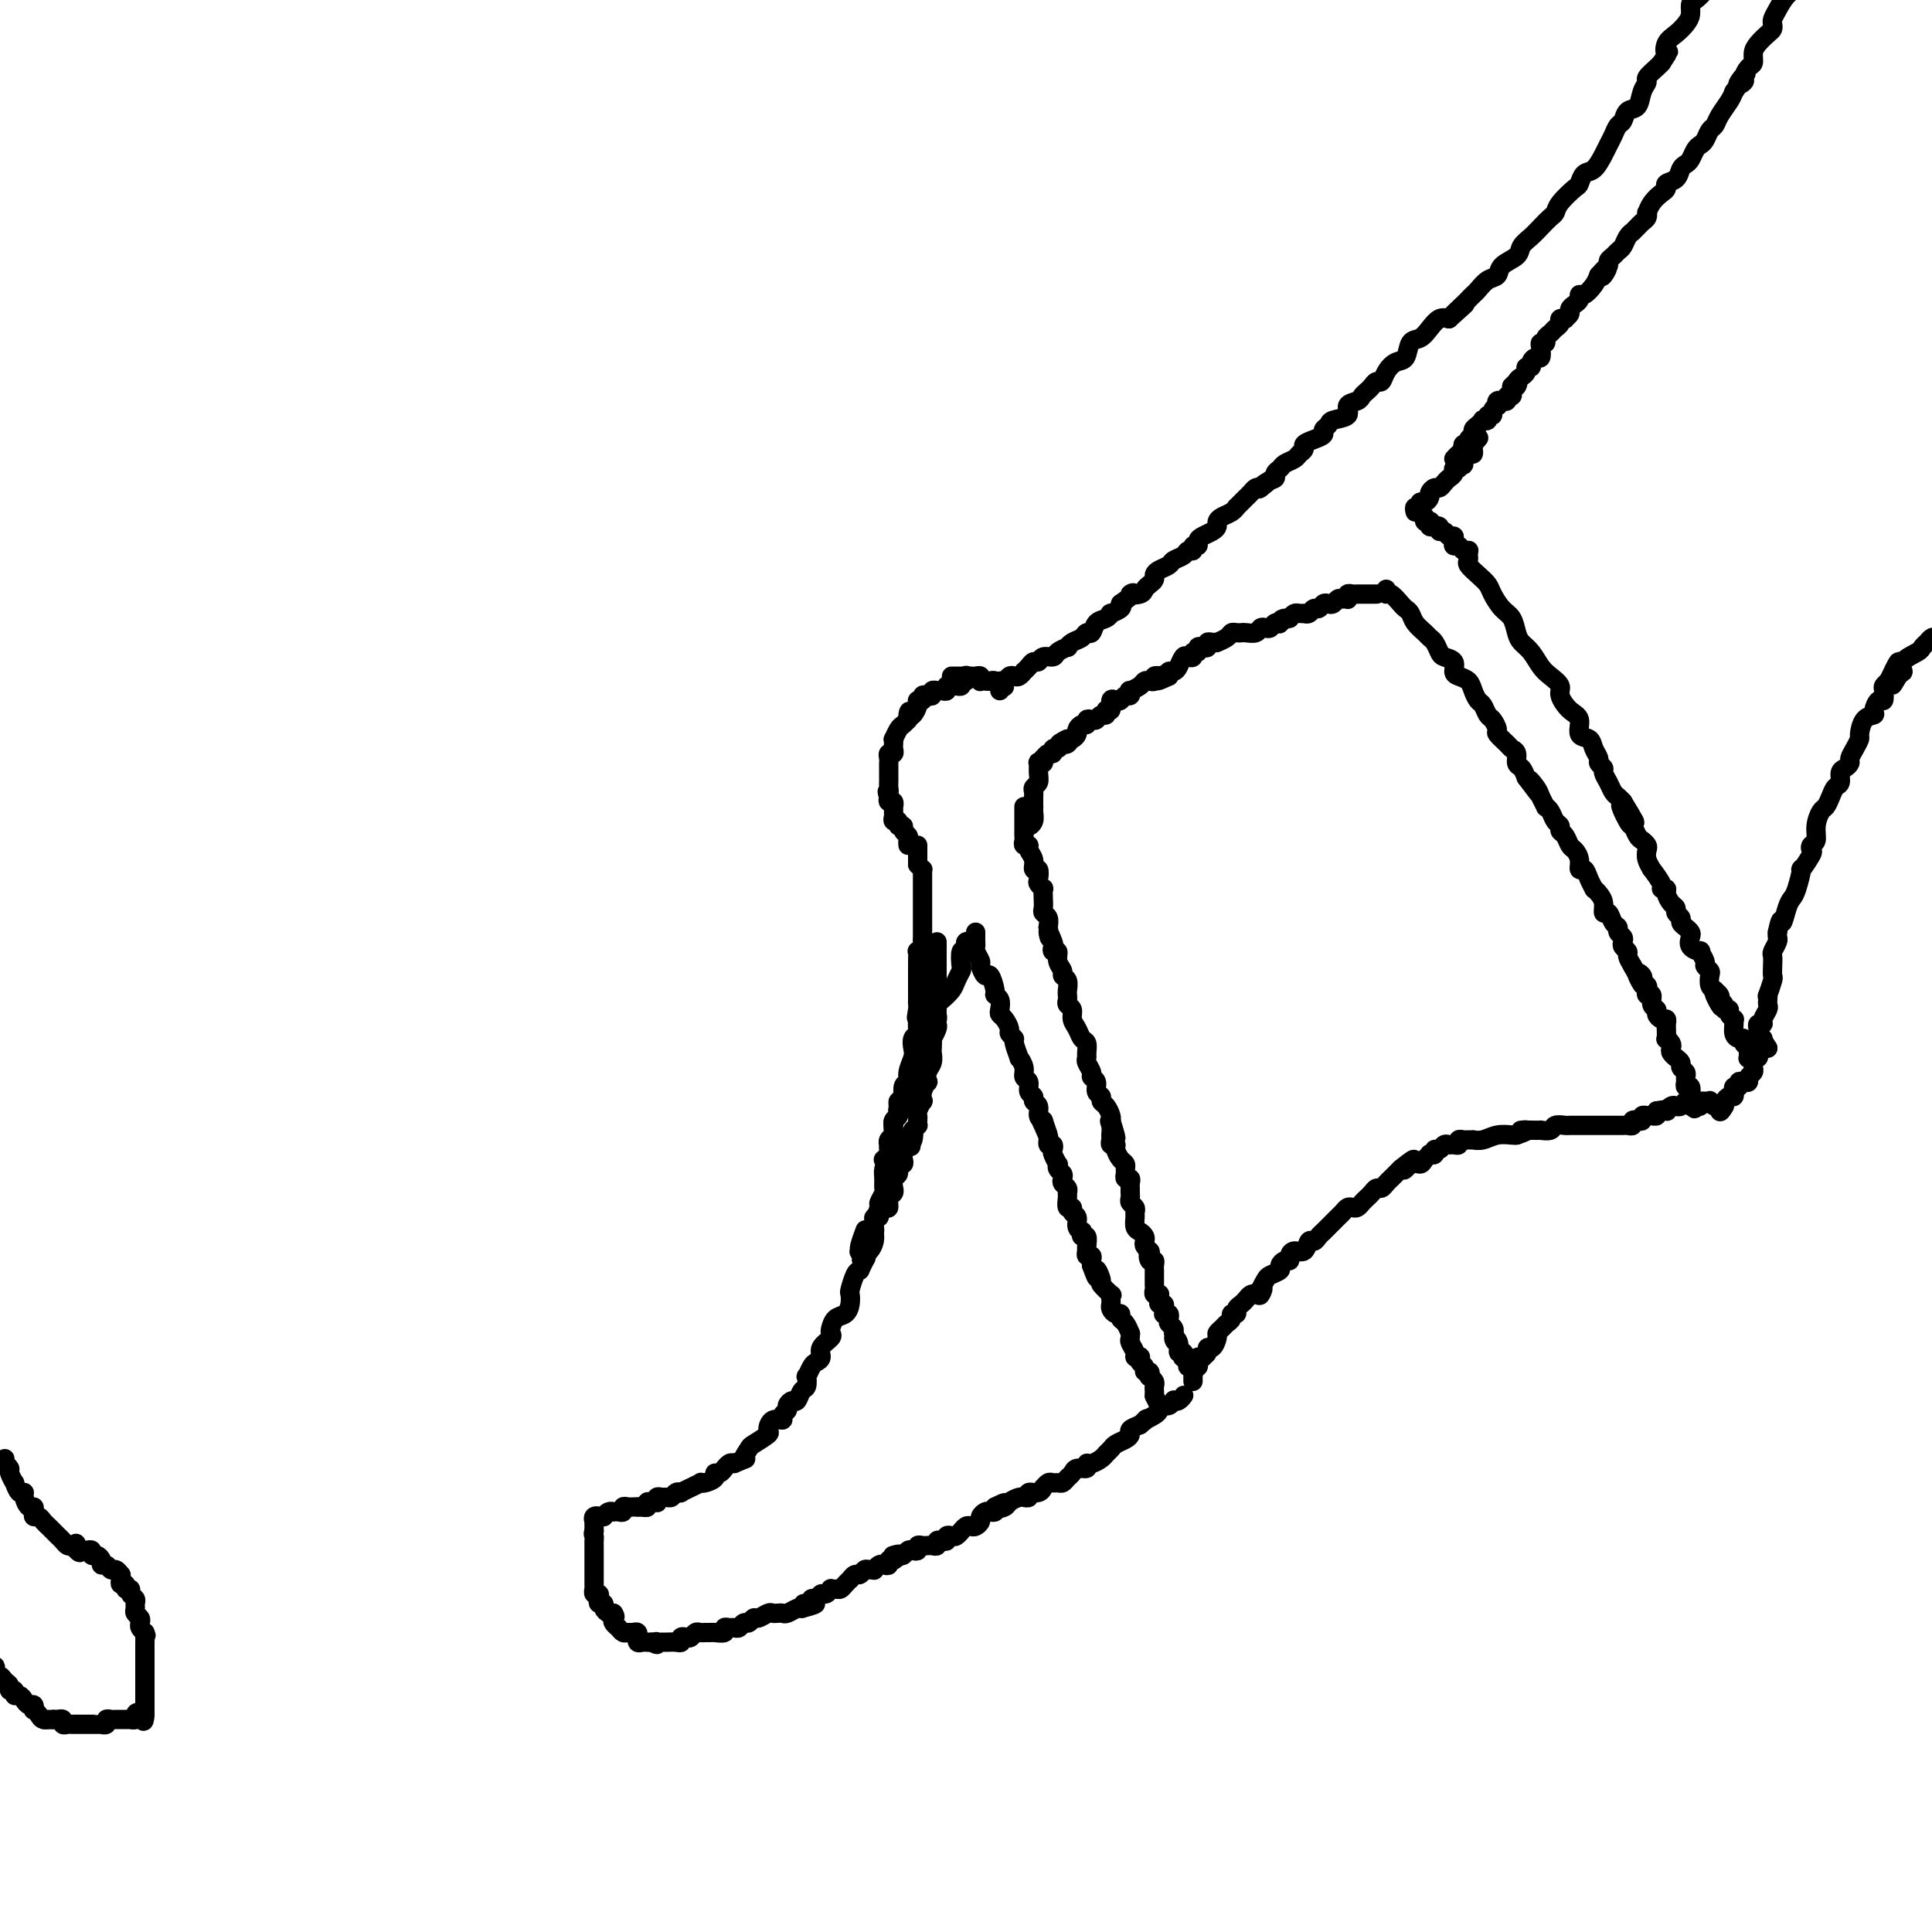 <svg viewBox='0 0 400 400' version='1.1' xmlns='http://www.w3.org/2000/svg' xmlns:xlink='http://www.w3.org/1999/xlink'><g fill='none' stroke='#000000' stroke-width='4' stroke-linecap='round' stroke-linejoin='round'><path d='M132,312c0.303,-0.031 0.607,-0.061 1,0c0.393,0.061 0.876,0.214 1,0c0.124,-0.214 -0.111,-0.793 0,-1c0.111,-0.207 0.569,-0.041 1,0c0.431,0.041 0.836,-0.042 1,0c0.164,0.042 0.085,0.208 0,0c-0.085,-0.208 -0.178,-0.792 0,-1c0.178,-0.208 0.626,-0.042 1,0c0.374,0.042 0.673,-0.041 1,0c0.327,0.041 0.682,0.204 1,0c0.318,-0.204 0.601,-0.776 1,-1c0.399,-0.224 0.916,-0.099 1,0c0.084,0.099 -0.263,0.171 0,0c0.263,-0.171 1.136,-0.584 2,-1c0.864,-0.416 1.719,-0.833 2,-1c0.281,-0.167 -0.013,-0.082 0,0c0.013,0.082 0.333,0.162 1,0c0.667,-0.162 1.680,-0.564 2,-1c0.320,-0.436 -0.055,-0.905 0,-1c0.055,-0.095 0.540,0.185 1,0c0.460,-0.185 0.897,-0.833 1,-1c0.103,-0.167 -0.126,0.147 0,0c0.126,-0.147 0.607,-0.756 1,-1c0.393,-0.244 0.696,-0.122 1,0'/><path d='M152,303c3.489,-1.505 2.213,-0.769 2,-1c-0.213,-0.231 0.638,-1.429 1,-2c0.362,-0.571 0.234,-0.516 1,-1c0.766,-0.484 2.425,-1.506 3,-2c0.575,-0.494 0.067,-0.461 0,-1c-0.067,-0.539 0.307,-1.650 1,-2c0.693,-0.350 1.705,0.059 2,0c0.295,-0.059 -0.128,-0.588 0,-1c0.128,-0.412 0.808,-0.706 1,-1c0.192,-0.294 -0.102,-0.588 0,-1c0.102,-0.412 0.602,-0.941 1,-1c0.398,-0.059 0.694,0.354 1,0c0.306,-0.354 0.621,-1.475 1,-2c0.379,-0.525 0.822,-0.456 1,-1c0.178,-0.544 0.090,-1.703 0,-2c-0.090,-0.297 -0.184,0.269 0,0c0.184,-0.269 0.645,-1.371 1,-2c0.355,-0.629 0.603,-0.785 1,-1c0.397,-0.215 0.943,-0.490 1,-1c0.057,-0.510 -0.375,-1.254 0,-2c0.375,-0.746 1.557,-1.495 2,-2c0.443,-0.505 0.147,-0.768 0,-1c-0.147,-0.232 -0.144,-0.434 0,-1c0.144,-0.566 0.430,-1.498 1,-2c0.570,-0.502 1.424,-0.576 2,-1c0.576,-0.424 0.875,-1.199 1,-2c0.125,-0.801 0.075,-1.627 0,-2c-0.075,-0.373 -0.174,-0.293 0,-1c0.174,-0.707 0.621,-2.202 1,-3c0.379,-0.798 0.689,-0.899 1,-1'/><path d='M178,263c1.940,-4.115 1.290,-2.401 1,-2c-0.290,0.401 -0.221,-0.509 0,-1c0.221,-0.491 0.594,-0.563 1,-1c0.406,-0.437 0.845,-1.238 1,-2c0.155,-0.762 0.026,-1.484 0,-2c-0.026,-0.516 0.049,-0.825 0,-1c-0.049,-0.175 -0.223,-0.217 0,-1c0.223,-0.783 0.845,-2.307 1,-3c0.155,-0.693 -0.155,-0.556 0,-1c0.155,-0.444 0.776,-1.470 1,-2c0.224,-0.530 0.050,-0.566 0,-1c-0.050,-0.434 0.025,-1.267 0,-2c-0.025,-0.733 -0.150,-1.366 0,-2c0.150,-0.634 0.576,-1.268 1,-2c0.424,-0.732 0.844,-1.562 1,-2c0.156,-0.438 0.046,-0.483 0,-1c-0.046,-0.517 -0.027,-1.505 0,-2c0.027,-0.495 0.064,-0.498 0,-1c-0.064,-0.502 -0.228,-1.504 0,-2c0.228,-0.496 0.850,-0.485 1,-1c0.150,-0.515 -0.171,-1.554 0,-2c0.171,-0.446 0.834,-0.297 1,-1c0.166,-0.703 -0.166,-2.257 0,-3c0.166,-0.743 0.828,-0.675 1,-1c0.172,-0.325 -0.146,-1.043 0,-2c0.146,-0.957 0.757,-2.154 1,-3c0.243,-0.846 0.118,-1.343 0,-2c-0.118,-0.657 -0.227,-1.475 0,-2c0.227,-0.525 0.792,-0.757 1,-1c0.208,-0.243 0.059,-0.498 0,-1c-0.059,-0.502 -0.030,-1.251 0,-2'/><path d='M190,211c1.856,-8.223 0.497,-2.780 0,-1c-0.497,1.780 -0.133,-0.103 0,-1c0.133,-0.897 0.036,-0.808 0,-1c-0.036,-0.192 -0.010,-0.667 0,-1c0.010,-0.333 0.002,-0.526 0,-1c-0.002,-0.474 -0.000,-1.231 0,-2c0.000,-0.769 -0.001,-1.550 0,-2c0.001,-0.450 0.004,-0.568 0,-1c-0.004,-0.432 -0.015,-1.176 0,-2c0.015,-0.824 0.057,-1.726 0,-2c-0.057,-0.274 -0.211,0.081 0,0c0.211,-0.081 0.789,-0.599 1,-1c0.211,-0.401 0.057,-0.685 0,-1c-0.057,-0.315 -0.015,-0.662 0,-1c0.015,-0.338 0.004,-0.668 0,-1c-0.004,-0.332 -0.001,-0.667 0,-1c0.001,-0.333 0.000,-0.666 0,-1c-0.000,-0.334 -0.000,-0.670 0,-1c0.000,-0.330 0.000,-0.653 0,-1c-0.000,-0.347 -0.000,-0.719 0,-1c0.000,-0.281 0.000,-0.470 0,-1c-0.000,-0.530 -0.000,-1.399 0,-2c0.000,-0.601 0.000,-0.934 0,-1c-0.000,-0.066 -0.000,0.136 0,0c0.000,-0.136 0.001,-0.610 0,-1c-0.001,-0.390 -0.003,-0.696 0,-1c0.003,-0.304 0.011,-0.607 0,-1c-0.011,-0.393 -0.041,-0.875 0,-1c0.041,-0.125 0.155,0.107 0,0c-0.155,-0.107 -0.577,-0.554 -1,-1'/><path d='M190,179c0.000,-5.134 0.000,-1.968 0,-1c0.000,0.968 0.000,-0.263 0,-1c0.000,-0.737 0.000,-0.981 0,-1c0.000,-0.019 0.000,0.187 0,0c0.000,-0.187 0.000,-0.768 0,-1c0.000,-0.232 0.000,-0.116 0,0'/><path d='M188,175c-0.033,-0.331 -0.065,-0.662 0,-1c0.065,-0.338 0.229,-0.683 0,-1c-0.229,-0.317 -0.850,-0.606 -1,-1c-0.150,-0.394 0.170,-0.893 0,-1c-0.170,-0.107 -0.830,0.179 -1,0c-0.170,-0.179 0.151,-0.823 0,-1c-0.151,-0.177 -0.773,0.111 -1,0c-0.227,-0.111 -0.060,-0.622 0,-1c0.060,-0.378 0.012,-0.622 0,-1c-0.012,-0.378 0.011,-0.888 0,-1c-0.011,-0.112 -0.054,0.176 0,0c0.054,-0.176 0.207,-0.817 0,-1c-0.207,-0.183 -0.773,0.090 -1,0c-0.227,-0.090 -0.113,-0.545 0,-1'/><path d='M184,165c-0.619,-1.730 -0.166,-1.055 0,-1c0.166,0.055 0.044,-0.510 0,-1c-0.044,-0.490 -0.012,-0.904 0,-1c0.012,-0.096 0.003,0.128 0,0c-0.003,-0.128 -0.001,-0.608 0,-1c0.001,-0.392 0.001,-0.696 0,-1c-0.001,-0.304 -0.001,-0.607 0,-1c0.001,-0.393 0.004,-0.875 0,-1c-0.004,-0.125 -0.015,0.107 0,0c0.015,-0.107 0.057,-0.553 0,-1c-0.057,-0.447 -0.211,-0.895 0,-1c0.211,-0.105 0.788,0.131 1,0c0.212,-0.131 0.060,-0.630 0,-1c-0.060,-0.370 -0.027,-0.610 0,-1c0.027,-0.390 0.050,-0.931 0,-1c-0.050,-0.069 -0.171,0.335 0,0c0.171,-0.335 0.633,-1.409 1,-2c0.367,-0.591 0.637,-0.697 1,-1c0.363,-0.303 0.818,-0.801 1,-1c0.182,-0.199 0.091,-0.100 0,0'/><path d='M188,149c0.576,-2.730 0.015,-1.553 0,-1c-0.015,0.553 0.517,0.484 1,0c0.483,-0.484 0.917,-1.384 1,-2c0.083,-0.616 -0.184,-0.949 0,-1c0.184,-0.051 0.819,0.179 1,0c0.181,-0.179 -0.091,-0.766 0,-1c0.091,-0.234 0.545,-0.115 1,0c0.455,0.115 0.909,0.227 1,0c0.091,-0.227 -0.182,-0.792 0,-1c0.182,-0.208 0.818,-0.060 1,0c0.182,0.060 -0.092,0.030 0,0c0.092,-0.030 0.549,-0.061 1,0c0.451,0.061 0.895,0.213 1,0c0.105,-0.213 -0.130,-0.793 0,-1c0.130,-0.207 0.623,-0.042 1,0c0.377,0.042 0.637,-0.040 1,0c0.363,0.040 0.828,0.203 1,0c0.172,-0.203 0.049,-0.772 0,-1c-0.049,-0.228 -0.025,-0.114 0,0'/><path d='M199,141c1.929,-1.179 1.250,-0.125 1,0c-0.250,0.125 -0.071,-0.679 0,-1c0.071,-0.321 0.036,-0.161 0,0'/><path d='M197,140c0.303,-0.000 0.606,-0.000 1,0c0.394,0.000 0.879,0.000 1,0c0.121,-0.000 -0.122,-0.001 0,0c0.122,0.001 0.607,0.004 1,0c0.393,-0.004 0.693,-0.015 1,0c0.307,0.015 0.621,0.057 1,0c0.379,-0.057 0.823,-0.211 1,0c0.177,0.211 0.089,0.787 0,1c-0.089,0.213 -0.178,0.061 0,0c0.178,-0.061 0.622,-0.032 1,0c0.378,0.032 0.690,0.065 1,0c0.310,-0.065 0.619,-0.230 1,0c0.381,0.230 0.834,0.856 1,1c0.166,0.144 0.045,-0.192 0,0c-0.045,0.192 -0.013,0.912 0,1c0.013,0.088 0.006,-0.456 0,-1'/><path d='M207,142c1.667,0.333 0.833,0.167 0,0'/><path d='M207,141c0.334,0.111 0.668,0.222 1,0c0.332,-0.222 0.663,-0.777 1,-1c0.337,-0.223 0.682,-0.115 1,0c0.318,0.115 0.610,0.237 1,0c0.390,-0.237 0.878,-0.833 1,-1c0.122,-0.167 -0.123,0.095 0,0c0.123,-0.095 0.614,-0.547 1,-1c0.386,-0.453 0.665,-0.909 1,-1c0.335,-0.091 0.724,0.182 1,0c0.276,-0.182 0.437,-0.818 1,-1c0.563,-0.182 1.526,0.092 2,0c0.474,-0.092 0.460,-0.549 1,-1c0.540,-0.451 1.636,-0.896 2,-1c0.364,-0.104 -0.004,0.132 0,0c0.004,-0.132 0.381,-0.631 1,-1c0.619,-0.369 1.479,-0.609 2,-1c0.521,-0.391 0.704,-0.932 1,-1c0.296,-0.068 0.704,0.336 1,0c0.296,-0.336 0.479,-1.414 1,-2c0.521,-0.586 1.380,-0.682 2,-1c0.620,-0.318 1.001,-0.858 1,-1c-0.001,-0.142 -0.385,0.116 0,0c0.385,-0.116 1.539,-0.604 2,-1c0.461,-0.396 0.231,-0.698 0,-1'/><path d='M232,125c4.212,-2.941 2.243,-2.294 2,-2c-0.243,0.294 1.241,0.233 2,0c0.759,-0.233 0.794,-0.640 1,-1c0.206,-0.360 0.584,-0.674 1,-1c0.416,-0.326 0.870,-0.665 1,-1c0.130,-0.335 -0.063,-0.667 0,-1c0.063,-0.333 0.384,-0.668 1,-1c0.616,-0.332 1.528,-0.662 2,-1c0.472,-0.338 0.504,-0.683 1,-1c0.496,-0.317 1.457,-0.606 2,-1c0.543,-0.394 0.667,-0.893 1,-1c0.333,-0.107 0.876,0.179 1,0c0.124,-0.179 -0.171,-0.821 0,-1c0.171,-0.179 0.806,0.107 1,0c0.194,-0.107 -0.054,-0.606 0,-1c0.054,-0.394 0.409,-0.683 1,-1c0.591,-0.317 1.419,-0.662 2,-1c0.581,-0.338 0.916,-0.669 1,-1c0.084,-0.331 -0.083,-0.662 0,-1c0.083,-0.338 0.418,-0.682 1,-1c0.582,-0.318 1.413,-0.610 2,-1c0.587,-0.390 0.931,-0.878 1,-1c0.069,-0.122 -0.136,0.121 0,0c0.136,-0.121 0.614,-0.607 1,-1c0.386,-0.393 0.681,-0.693 1,-1c0.319,-0.307 0.663,-0.621 1,-1c0.337,-0.379 0.668,-0.823 1,-1c0.332,-0.177 0.666,-0.089 1,0'/><path d='M261,101c4.459,-3.665 1.107,-0.827 0,0c-1.107,0.827 0.031,-0.356 1,-1c0.969,-0.644 1.769,-0.750 2,-1c0.231,-0.250 -0.107,-0.644 0,-1c0.107,-0.356 0.660,-0.673 1,-1c0.340,-0.327 0.468,-0.665 1,-1c0.532,-0.335 1.469,-0.667 2,-1c0.531,-0.333 0.658,-0.667 1,-1c0.342,-0.333 0.900,-0.667 1,-1c0.100,-0.333 -0.257,-0.667 0,-1c0.257,-0.333 1.127,-0.667 2,-1c0.873,-0.333 1.748,-0.666 2,-1c0.252,-0.334 -0.120,-0.671 0,-1c0.120,-0.329 0.733,-0.652 1,-1c0.267,-0.348 0.190,-0.723 1,-1c0.810,-0.277 2.507,-0.455 3,-1c0.493,-0.545 -0.219,-1.455 0,-2c0.219,-0.545 1.368,-0.725 2,-1c0.632,-0.275 0.747,-0.647 1,-1c0.253,-0.353 0.644,-0.689 1,-1c0.356,-0.311 0.675,-0.598 1,-1c0.325,-0.402 0.654,-0.918 1,-1c0.346,-0.082 0.708,0.268 1,0c0.292,-0.268 0.515,-1.156 1,-2c0.485,-0.844 1.232,-1.643 2,-2c0.768,-0.357 1.557,-0.271 2,-1c0.443,-0.729 0.541,-2.273 1,-3c0.459,-0.727 1.278,-0.638 2,-1c0.722,-0.362 1.348,-1.174 2,-2c0.652,-0.826 1.329,-1.664 2,-2c0.671,-0.336 1.335,-0.168 2,0'/><path d='M300,66c6.151,-5.532 2.029,-1.862 1,-1c-1.029,0.862 1.036,-1.082 2,-2c0.964,-0.918 0.826,-0.808 1,-1c0.174,-0.192 0.660,-0.684 1,-1c0.340,-0.316 0.533,-0.455 1,-1c0.467,-0.545 1.210,-1.497 2,-2c0.790,-0.503 1.629,-0.558 2,-1c0.371,-0.442 0.273,-1.273 1,-2c0.727,-0.727 2.278,-1.350 3,-2c0.722,-0.650 0.614,-1.325 1,-2c0.386,-0.675 1.267,-1.348 2,-2c0.733,-0.652 1.317,-1.282 2,-2c0.683,-0.718 1.464,-1.525 2,-2c0.536,-0.475 0.825,-0.618 1,-1c0.175,-0.382 0.235,-1.004 1,-2c0.765,-0.996 2.236,-2.368 3,-3c0.764,-0.632 0.820,-0.526 1,-1c0.180,-0.474 0.482,-1.530 1,-2c0.518,-0.470 1.252,-0.353 2,-1c0.748,-0.647 1.510,-2.056 2,-3c0.490,-0.944 0.708,-1.423 1,-2c0.292,-0.577 0.660,-1.252 1,-2c0.340,-0.748 0.654,-1.569 1,-2c0.346,-0.431 0.724,-0.473 1,-1c0.276,-0.527 0.450,-1.541 1,-2c0.550,-0.459 1.474,-0.364 2,-1c0.526,-0.636 0.652,-2.002 1,-3c0.348,-0.998 0.918,-1.628 1,-2c0.082,-0.372 -0.324,-0.485 0,-1c0.324,-0.515 1.378,-1.433 2,-2c0.622,-0.567 0.811,-0.784 1,-1'/><path d='M344,13c2.108,-3.296 1.378,-2.038 1,-2c-0.378,0.038 -0.403,-1.146 0,-2c0.403,-0.854 1.234,-1.380 2,-2c0.766,-0.620 1.466,-1.335 2,-2c0.534,-0.665 0.903,-1.281 1,-2c0.097,-0.719 -0.079,-1.542 0,-2c0.079,-0.458 0.412,-0.552 1,-1c0.588,-0.448 1.429,-1.251 2,-2c0.571,-0.749 0.870,-1.443 1,-2c0.130,-0.557 0.091,-0.976 0,-1c-0.091,-0.024 -0.236,0.347 0,0c0.236,-0.347 0.851,-1.413 1,-2c0.149,-0.587 -0.167,-0.697 0,-1c0.167,-0.303 0.819,-0.799 1,-1c0.181,-0.201 -0.109,-0.106 0,0c0.109,0.106 0.617,0.224 1,0c0.383,-0.224 0.642,-0.791 1,-1c0.358,-0.209 0.817,-0.060 1,0c0.183,0.060 0.092,0.030 0,0'/><path d='M134,312c-0.303,0.000 -0.606,0.000 -1,0c-0.394,-0.000 -0.880,-0.001 -1,0c-0.120,0.001 0.126,0.004 0,0c-0.126,-0.004 -0.625,-0.015 -1,0c-0.375,0.015 -0.626,0.057 -1,0c-0.374,-0.057 -0.870,-0.211 -1,0c-0.130,0.211 0.106,0.788 0,1c-0.106,0.212 -0.553,0.060 -1,0c-0.447,-0.060 -0.893,-0.026 -1,0c-0.107,0.026 0.125,0.046 0,0c-0.125,-0.046 -0.607,-0.156 -1,0c-0.393,0.156 -0.696,0.578 -1,1'/><path d='M125,314c-1.558,0.327 -0.953,0.144 -1,0c-0.047,-0.144 -0.745,-0.250 -1,0c-0.255,0.250 -0.068,0.854 0,1c0.068,0.146 0.018,-0.167 0,0c-0.018,0.167 -0.005,0.814 0,1c0.005,0.186 0.001,-0.090 0,0c-0.001,0.090 -0.001,0.545 0,1'/><path d='M123,317c-0.309,0.647 -0.083,0.765 0,1c0.083,0.235 0.022,0.588 0,1c-0.022,0.412 -0.006,0.884 0,1c0.006,0.116 0.002,-0.124 0,0c-0.002,0.124 -0.000,0.612 0,1c0.000,0.388 0.000,0.678 0,1c-0.000,0.322 -0.000,0.678 0,1c0.000,0.322 0.000,0.611 0,1c-0.000,0.389 0.000,0.877 0,1c-0.000,0.123 -0.000,-0.121 0,0c0.000,0.121 0.000,0.606 0,1c-0.000,0.394 -0.001,0.698 0,1c0.001,0.302 0.004,0.602 0,1c-0.004,0.398 -0.015,0.894 0,1c0.015,0.106 0.055,-0.178 0,0c-0.055,0.178 -0.207,0.817 0,1c0.207,0.183 0.773,-0.092 1,0c0.227,0.092 0.116,0.550 0,1c-0.116,0.450 -0.238,0.891 0,1c0.238,0.109 0.837,-0.115 1,0c0.163,0.115 -0.110,0.569 0,1c0.110,0.431 0.603,0.837 1,1c0.397,0.163 0.699,0.081 1,0'/><path d='M127,334c0.632,0.951 0.211,0.829 0,1c-0.211,0.171 -0.211,0.635 0,1c0.211,0.365 0.635,0.633 1,1c0.365,0.367 0.672,0.835 1,1c0.328,0.165 0.677,0.029 1,0c0.323,-0.029 0.622,0.048 1,0c0.378,-0.048 0.836,-0.223 1,0c0.164,0.223 0.033,0.844 0,1c-0.033,0.156 0.033,-0.154 0,0c-0.033,0.154 -0.163,0.773 0,1c0.163,0.227 0.621,0.061 1,0c0.379,-0.061 0.680,-0.017 1,0c0.320,0.017 0.660,0.009 1,0'/><path d='M135,340c1.478,0.928 1.173,0.248 1,0c-0.173,-0.248 -0.214,-0.066 0,0c0.214,0.066 0.684,0.014 1,0c0.316,-0.014 0.480,0.010 1,0c0.520,-0.010 1.396,-0.054 2,0c0.604,0.054 0.935,0.207 1,0c0.065,-0.207 -0.137,-0.773 0,-1c0.137,-0.227 0.614,-0.113 1,0c0.386,0.113 0.681,0.227 1,0c0.319,-0.227 0.662,-0.793 1,-1c0.338,-0.207 0.673,-0.054 1,0c0.327,0.054 0.647,0.011 1,0c0.353,-0.011 0.739,0.011 1,0c0.261,-0.011 0.399,-0.056 1,0c0.601,0.056 1.667,0.212 2,0c0.333,-0.212 -0.065,-0.793 0,-1c0.065,-0.207 0.595,-0.040 1,0c0.405,0.040 0.686,-0.046 1,0c0.314,0.046 0.660,0.224 1,0c0.340,-0.224 0.672,-0.848 1,-1c0.328,-0.152 0.651,0.170 1,0c0.349,-0.170 0.723,-0.830 1,-1c0.277,-0.170 0.456,0.150 1,0c0.544,-0.150 1.454,-0.771 2,-1c0.546,-0.229 0.727,-0.065 1,0c0.273,0.065 0.637,0.031 1,0c0.363,-0.031 0.726,-0.060 1,0c0.274,0.060 0.458,0.208 1,0c0.542,-0.208 1.440,-0.774 2,-1c0.560,-0.226 0.780,-0.113 1,0'/><path d='M166,333c5.039,-1.305 2.138,-1.066 1,-1c-1.138,0.066 -0.512,-0.039 0,0c0.512,0.039 0.910,0.222 1,0c0.090,-0.222 -0.130,-0.848 0,-1c0.130,-0.152 0.608,0.170 1,0c0.392,-0.170 0.696,-0.830 1,-1c0.304,-0.170 0.606,0.151 1,0c0.394,-0.151 0.879,-0.775 1,-1c0.121,-0.225 -0.121,-0.050 0,0c0.121,0.050 0.606,-0.024 1,0c0.394,0.024 0.697,0.146 1,0c0.303,-0.146 0.606,-0.560 1,-1c0.394,-0.440 0.879,-0.906 1,-1c0.121,-0.094 -0.123,0.185 0,0c0.123,-0.185 0.611,-0.835 1,-1c0.389,-0.165 0.678,0.153 1,0c0.322,-0.153 0.678,-0.777 1,-1c0.322,-0.223 0.611,-0.046 1,0c0.389,0.046 0.879,-0.039 1,0c0.121,0.039 -0.126,0.203 0,0c0.126,-0.203 0.626,-0.772 1,-1c0.374,-0.228 0.622,-0.113 1,0c0.378,0.113 0.885,0.226 1,0c0.115,-0.226 -0.161,-0.792 0,-1c0.161,-0.208 0.760,-0.060 1,0c0.240,0.060 0.120,0.030 0,0'/><path d='M185,323c2.891,-1.769 0.620,-1.192 0,-1c-0.620,0.192 0.412,-0.000 1,0c0.588,0.000 0.731,0.192 1,0c0.269,-0.192 0.663,-0.770 1,-1c0.337,-0.230 0.615,-0.114 1,0c0.385,0.114 0.876,0.226 1,0c0.124,-0.226 -0.121,-0.792 0,-1c0.121,-0.208 0.606,-0.060 1,0c0.394,0.060 0.697,0.030 1,0c0.303,-0.030 0.607,-0.060 1,0c0.393,0.060 0.875,0.208 1,0c0.125,-0.208 -0.107,-0.774 0,-1c0.107,-0.226 0.553,-0.112 1,0c0.447,0.112 0.894,0.222 1,0c0.106,-0.222 -0.130,-0.776 0,-1c0.130,-0.224 0.626,-0.116 1,0c0.374,0.116 0.625,0.241 1,0c0.375,-0.241 0.874,-0.848 1,-1c0.126,-0.152 -0.120,0.153 0,0c0.120,-0.153 0.606,-0.762 1,-1c0.394,-0.238 0.697,-0.106 1,0c0.303,0.106 0.606,0.186 1,0c0.394,-0.186 0.880,-0.638 1,-1c0.120,-0.362 -0.125,-0.636 0,-1c0.125,-0.364 0.621,-0.819 1,-1c0.379,-0.181 0.640,-0.087 1,0c0.360,0.087 0.817,0.168 1,0c0.183,-0.168 0.091,-0.584 0,-1'/><path d='M206,312c3.423,-1.714 1.482,-0.498 1,0c-0.482,0.498 0.497,0.277 1,0c0.503,-0.277 0.531,-0.609 1,-1c0.469,-0.391 1.378,-0.841 2,-1c0.622,-0.159 0.958,-0.027 1,0c0.042,0.027 -0.209,-0.049 0,0c0.209,0.049 0.878,0.224 1,0c0.122,-0.224 -0.304,-0.849 0,-1c0.304,-0.151 1.338,0.170 2,0c0.662,-0.170 0.951,-0.830 1,-1c0.049,-0.170 -0.141,0.152 0,0c0.141,-0.152 0.615,-0.776 1,-1c0.385,-0.224 0.681,-0.049 1,0c0.319,0.049 0.662,-0.029 1,0c0.338,0.029 0.673,0.167 1,0c0.327,-0.167 0.647,-0.637 1,-1c0.353,-0.363 0.737,-0.618 1,-1c0.263,-0.382 0.403,-0.890 1,-1c0.597,-0.110 1.651,0.178 2,0c0.349,-0.178 -0.008,-0.821 0,-1c0.008,-0.179 0.383,0.107 1,0c0.617,-0.107 1.478,-0.606 2,-1c0.522,-0.394 0.704,-0.683 1,-1c0.296,-0.317 0.705,-0.662 1,-1c0.295,-0.338 0.477,-0.668 1,-1c0.523,-0.332 1.388,-0.666 2,-1c0.612,-0.334 0.973,-0.667 1,-1c0.027,-0.333 -0.278,-0.667 0,-1c0.278,-0.333 1.139,-0.667 2,-1'/><path d='M236,295c2.593,-2.034 1.076,-1.118 1,-1c-0.076,0.118 1.290,-0.560 2,-1c0.710,-0.440 0.764,-0.640 1,-1c0.236,-0.360 0.655,-0.880 1,-1c0.345,-0.120 0.618,0.160 1,0c0.382,-0.160 0.873,-0.761 1,-1c0.127,-0.239 -0.110,-0.116 0,0c0.110,0.116 0.568,0.223 1,0c0.432,-0.223 0.838,-0.778 1,-1c0.162,-0.222 0.081,-0.111 0,0'/><path d='M212,167c-0.000,0.331 -0.000,0.662 0,1c0.000,0.338 0.000,0.682 0,1c-0.000,0.318 -0.000,0.610 0,1c0.000,0.390 0.000,0.878 0,1c-0.000,0.122 -0.001,-0.121 0,0c0.001,0.121 0.004,0.606 0,1c-0.004,0.394 -0.016,0.696 0,1c0.016,0.304 0.061,0.609 0,1c-0.061,0.391 -0.228,0.869 0,1c0.228,0.131 0.849,-0.086 1,0c0.151,0.086 -0.170,0.475 0,1c0.170,0.525 0.829,1.187 1,2c0.171,0.813 -0.147,1.777 0,2c0.147,0.223 0.757,-0.296 1,0c0.243,0.296 0.118,1.405 0,2c-0.118,0.595 -0.227,0.674 0,1c0.227,0.326 0.792,0.900 1,1c0.208,0.100 0.059,-0.272 0,0c-0.059,0.272 -0.030,1.189 0,2c0.030,0.811 0.060,1.516 0,2c-0.060,0.484 -0.208,0.746 0,1c0.208,0.254 0.774,0.501 1,1c0.226,0.499 0.113,1.249 0,2'/><path d='M217,192c0.714,3.984 -0.001,1.444 0,1c0.001,-0.444 0.717,1.207 1,2c0.283,0.793 0.132,0.727 0,1c-0.132,0.273 -0.247,0.885 0,1c0.247,0.115 0.854,-0.269 1,0c0.146,0.269 -0.171,1.189 0,2c0.171,0.811 0.830,1.513 1,2c0.170,0.487 -0.150,0.760 0,1c0.150,0.240 0.771,0.446 1,1c0.229,0.554 0.065,1.457 0,2c-0.065,0.543 -0.032,0.726 0,1c0.032,0.274 0.064,0.639 0,1c-0.064,0.361 -0.225,0.716 0,1c0.225,0.284 0.835,0.495 1,1c0.165,0.505 -0.113,1.305 0,2c0.113,0.695 0.619,1.286 1,2c0.381,0.714 0.637,1.552 1,2c0.363,0.448 0.833,0.505 1,1c0.167,0.495 0.029,1.428 0,2c-0.029,0.572 0.049,0.782 0,1c-0.049,0.218 -0.224,0.443 0,1c0.224,0.557 0.849,1.444 1,2c0.151,0.556 -0.170,0.779 0,1c0.170,0.221 0.833,0.439 1,1c0.167,0.561 -0.162,1.463 0,2c0.162,0.537 0.814,0.707 1,1c0.186,0.293 -0.094,0.707 0,1c0.094,0.293 0.564,0.463 1,1c0.436,0.537 0.839,1.439 1,2c0.161,0.561 0.081,0.780 0,1'/><path d='M230,232c2.011,6.444 0.538,2.554 0,1c-0.538,-1.554 -0.140,-0.771 0,0c0.140,0.771 0.023,1.529 0,2c-0.023,0.471 0.049,0.655 0,1c-0.049,0.345 -0.220,0.852 0,1c0.220,0.148 0.829,-0.062 1,0c0.171,0.062 -0.098,0.398 0,1c0.098,0.602 0.561,1.472 1,2c0.439,0.528 0.853,0.715 1,1c0.147,0.285 0.025,0.667 0,1c-0.025,0.333 0.046,0.615 0,1c-0.046,0.385 -0.208,0.873 0,1c0.208,0.127 0.788,-0.107 1,0c0.212,0.107 0.057,0.553 0,1c-0.057,0.447 -0.016,0.893 0,1c0.016,0.107 0.008,-0.126 0,0c-0.008,0.126 -0.016,0.611 0,1c0.016,0.389 0.057,0.680 0,1c-0.057,0.320 -0.212,0.667 0,1c0.212,0.333 0.792,0.653 1,1c0.208,0.347 0.045,0.723 0,1c-0.045,0.277 0.027,0.455 0,1c-0.027,0.545 -0.152,1.455 0,2c0.152,0.545 0.580,0.724 1,1c0.420,0.276 0.831,0.649 1,1c0.169,0.351 0.097,0.682 0,1c-0.097,0.318 -0.218,0.624 0,1c0.218,0.376 0.777,0.822 1,1c0.223,0.178 0.112,0.089 0,0'/><path d='M238,259c1.254,4.340 0.389,1.689 0,1c-0.389,-0.689 -0.300,0.585 0,1c0.300,0.415 0.812,-0.029 1,0c0.188,0.029 0.050,0.533 0,1c-0.050,0.467 -0.014,0.899 0,1c0.014,0.101 0.004,-0.128 0,0c-0.004,0.128 -0.002,0.612 0,1c0.002,0.388 0.004,0.678 0,1c-0.004,0.322 -0.015,0.674 0,1c0.015,0.326 0.057,0.626 0,1c-0.057,0.374 -0.212,0.822 0,1c0.212,0.178 0.793,0.085 1,0c0.207,-0.085 0.041,-0.164 0,0c-0.041,0.164 0.042,0.569 0,1c-0.042,0.431 -0.208,0.886 0,1c0.208,0.114 0.792,-0.114 1,0c0.208,0.114 0.042,0.569 0,1c-0.042,0.431 0.040,0.836 0,1c-0.040,0.164 -0.203,0.085 0,0c0.203,-0.085 0.772,-0.177 1,0c0.228,0.177 0.113,0.622 0,1c-0.113,0.378 -0.226,0.689 0,1c0.226,0.311 0.792,0.622 1,1c0.208,0.378 0.060,0.822 0,1c-0.060,0.178 -0.030,0.089 0,0'/><path d='M243,276c0.709,2.829 -0.020,1.403 0,1c0.020,-0.403 0.789,0.218 1,1c0.211,0.782 -0.136,1.726 0,2c0.136,0.274 0.755,-0.120 1,0c0.245,0.120 0.117,0.754 0,1c-0.117,0.246 -0.224,0.103 0,0c0.224,-0.103 0.778,-0.167 1,0c0.222,0.167 0.112,0.564 0,1c-0.112,0.436 -0.226,0.911 0,1c0.226,0.089 0.792,-0.207 1,0c0.208,0.207 0.060,0.916 0,1c-0.060,0.084 -0.030,-0.458 0,-1'/><path d='M247,283c0.667,1.167 0.333,0.583 0,0'/><path d='M202,193c0.002,0.336 0.005,0.671 0,1c-0.005,0.329 -0.016,0.650 0,1c0.016,0.350 0.060,0.729 0,1c-0.060,0.271 -0.224,0.434 0,1c0.224,0.566 0.834,1.535 1,2c0.166,0.465 -0.114,0.425 0,1c0.114,0.575 0.623,1.764 1,2c0.377,0.236 0.623,-0.480 1,0c0.377,0.480 0.885,2.156 1,3c0.115,0.844 -0.163,0.855 0,1c0.163,0.145 0.766,0.424 1,1c0.234,0.576 0.100,1.450 0,2c-0.100,0.550 -0.166,0.778 0,1c0.166,0.222 0.565,0.438 1,1c0.435,0.562 0.905,1.469 1,2c0.095,0.531 -0.186,0.687 0,1c0.186,0.313 0.838,0.783 1,1c0.162,0.217 -0.168,0.181 0,1c0.168,0.819 0.834,2.495 1,3c0.166,0.505 -0.167,-0.159 0,0c0.167,0.159 0.833,1.142 1,2c0.167,0.858 -0.167,1.592 0,2c0.167,0.408 0.833,0.489 1,1c0.167,0.511 -0.166,1.450 0,2c0.166,0.550 0.832,0.711 1,1c0.168,0.289 -0.161,0.706 0,1c0.161,0.294 0.813,0.464 1,1c0.187,0.536 -0.089,1.439 0,2c0.089,0.561 0.545,0.781 1,1'/><path d='M216,232c2.183,6.283 0.641,2.492 0,1c-0.641,-1.492 -0.382,-0.684 0,0c0.382,0.684 0.886,1.243 1,2c0.114,0.757 -0.162,1.713 0,2c0.162,0.287 0.762,-0.096 1,0c0.238,0.096 0.115,0.670 0,1c-0.115,0.330 -0.223,0.417 0,1c0.223,0.583 0.778,1.662 1,2c0.222,0.338 0.111,-0.064 0,0c-0.111,0.064 -0.222,0.594 0,1c0.222,0.406 0.777,0.686 1,1c0.223,0.314 0.112,0.660 0,1c-0.112,0.340 -0.227,0.673 0,1c0.227,0.327 0.797,0.647 1,1c0.203,0.353 0.039,0.739 0,1c-0.039,0.261 0.046,0.398 0,1c-0.046,0.602 -0.224,1.670 0,2c0.224,0.330 0.848,-0.079 1,0c0.152,0.079 -0.169,0.647 0,1c0.169,0.353 0.829,0.491 1,1c0.171,0.509 -0.147,1.388 0,2c0.147,0.612 0.757,0.955 1,1c0.243,0.045 0.118,-0.210 0,0c-0.118,0.210 -0.229,0.883 0,1c0.229,0.117 0.797,-0.323 1,0c0.203,0.323 0.040,1.410 0,2c-0.040,0.590 0.042,0.683 0,1c-0.042,0.317 -0.207,0.858 0,1c0.207,0.142 0.787,-0.116 1,0c0.213,0.116 0.061,0.604 0,1c-0.061,0.396 -0.030,0.698 0,1'/><path d='M226,262c1.704,4.753 0.964,1.637 1,1c0.036,-0.637 0.847,1.205 1,2c0.153,0.795 -0.351,0.542 0,1c0.351,0.458 1.557,1.628 2,2c0.443,0.372 0.121,-0.054 0,0c-0.121,0.054 -0.043,0.588 0,1c0.043,0.412 0.049,0.702 0,1c-0.049,0.298 -0.154,0.603 0,1c0.154,0.397 0.567,0.885 1,1c0.433,0.115 0.887,-0.142 1,0c0.113,0.142 -0.113,0.682 0,1c0.113,0.318 0.565,0.413 1,1c0.435,0.587 0.853,1.666 1,2c0.147,0.334 0.024,-0.079 0,0c-0.024,0.079 0.050,0.648 0,1c-0.050,0.352 -0.223,0.486 0,1c0.223,0.514 0.843,1.409 1,2c0.157,0.591 -0.150,0.879 0,1c0.150,0.121 0.757,0.075 1,0c0.243,-0.075 0.121,-0.179 0,0c-0.121,0.179 -0.242,0.640 0,1c0.242,0.360 0.849,0.617 1,1c0.151,0.383 -0.152,0.890 0,1c0.152,0.110 0.759,-0.178 1,0c0.241,0.178 0.117,0.821 0,1c-0.117,0.179 -0.228,-0.107 0,0c0.228,0.107 0.793,0.606 1,1c0.207,0.394 0.056,0.683 0,1c-0.056,0.317 -0.016,0.662 0,1c0.016,0.338 0.008,0.669 0,1'/><path d='M239,289c2.167,4.500 1.083,2.250 0,0'/><path d='M247,286c-0.001,-0.455 -0.001,-0.911 0,-1c0.001,-0.089 0.004,0.187 0,0c-0.004,-0.187 -0.015,-0.837 0,-1c0.015,-0.163 0.055,0.163 0,0c-0.055,-0.163 -0.207,-0.814 0,-1c0.207,-0.186 0.772,0.095 1,0c0.228,-0.095 0.118,-0.564 0,-1c-0.118,-0.436 -0.242,-0.839 0,-1c0.242,-0.161 0.852,-0.080 1,0c0.148,0.080 -0.167,0.158 0,0c0.167,-0.158 0.814,-0.553 1,-1c0.186,-0.447 -0.091,-0.946 0,-1c0.091,-0.054 0.549,0.336 1,0c0.451,-0.336 0.895,-1.399 1,-2c0.105,-0.601 -0.131,-0.739 0,-1c0.131,-0.261 0.627,-0.643 1,-1c0.373,-0.357 0.621,-0.687 1,-1c0.379,-0.313 0.889,-0.609 1,-1c0.111,-0.391 -0.178,-0.878 0,-1c0.178,-0.122 0.821,0.121 1,0c0.179,-0.121 -0.107,-0.607 0,-1c0.107,-0.393 0.606,-0.693 1,-1c0.394,-0.307 0.683,-0.621 1,-1c0.317,-0.379 0.662,-0.823 1,-1c0.338,-0.177 0.669,-0.089 1,0'/><path d='M260,268c2.252,-2.753 1.382,-0.636 1,0c-0.382,0.636 -0.275,-0.211 0,-1c0.275,-0.789 0.717,-1.522 1,-2c0.283,-0.478 0.405,-0.702 1,-1c0.595,-0.298 1.661,-0.671 2,-1c0.339,-0.329 -0.051,-0.614 0,-1c0.051,-0.386 0.542,-0.872 1,-1c0.458,-0.128 0.882,0.102 1,0c0.118,-0.102 -0.070,-0.534 0,-1c0.070,-0.466 0.400,-0.965 1,-1c0.600,-0.035 1.472,0.393 2,0c0.528,-0.393 0.714,-1.606 1,-2c0.286,-0.394 0.672,0.031 1,0c0.328,-0.031 0.599,-0.519 1,-1c0.401,-0.481 0.934,-0.955 1,-1c0.066,-0.045 -0.333,0.338 0,0c0.333,-0.338 1.399,-1.397 2,-2c0.601,-0.603 0.738,-0.749 1,-1c0.262,-0.251 0.647,-0.606 1,-1c0.353,-0.394 0.672,-0.827 1,-1c0.328,-0.173 0.665,-0.088 1,0c0.335,0.088 0.667,0.177 1,0c0.333,-0.177 0.667,-0.621 1,-1c0.333,-0.379 0.667,-0.693 1,-1c0.333,-0.307 0.667,-0.607 1,-1c0.333,-0.393 0.667,-0.879 1,-1c0.333,-0.121 0.667,0.122 1,0c0.333,-0.122 0.667,-0.610 1,-1c0.333,-0.390 0.667,-0.682 1,-1c0.333,-0.318 0.667,-0.662 1,-1c0.333,-0.338 0.667,-0.669 1,-1'/><path d='M290,242c4.836,-3.958 1.927,-0.854 1,0c-0.927,0.854 0.129,-0.542 1,-1c0.871,-0.458 1.558,0.022 2,0c0.442,-0.022 0.639,-0.546 1,-1c0.361,-0.454 0.884,-0.839 1,-1c0.116,-0.161 -0.176,-0.100 0,0c0.176,0.100 0.821,0.237 1,0c0.179,-0.237 -0.107,-0.848 0,-1c0.107,-0.152 0.607,0.157 1,0c0.393,-0.157 0.679,-0.778 1,-1c0.321,-0.222 0.678,-0.045 1,0c0.322,0.045 0.611,-0.040 1,0c0.389,0.040 0.879,0.207 1,0c0.121,-0.207 -0.127,-0.788 0,-1c0.127,-0.212 0.628,-0.056 1,0c0.372,0.056 0.616,0.011 1,0c0.384,-0.011 0.908,0.011 1,0c0.092,-0.011 -0.249,-0.055 0,0c0.249,0.055 1.087,0.211 2,0c0.913,-0.211 1.900,-0.788 3,-1c1.100,-0.212 2.314,-0.061 3,0c0.686,0.061 0.843,0.030 1,0'/><path d='M314,235c3.886,-1.309 1.600,-1.083 1,-1c-0.600,0.083 0.487,0.023 1,0c0.513,-0.023 0.451,-0.010 1,0c0.549,0.010 1.709,0.017 2,0c0.291,-0.017 -0.288,-0.057 0,0c0.288,0.057 1.444,0.211 2,0c0.556,-0.211 0.511,-0.789 1,-1c0.489,-0.211 1.511,-0.057 2,0c0.489,0.057 0.446,0.015 1,0c0.554,-0.015 1.706,-0.004 2,0c0.294,0.004 -0.271,0.001 0,0c0.271,-0.001 1.377,-0.000 2,0c0.623,0.000 0.762,0.000 1,0c0.238,-0.000 0.574,-0.000 1,0c0.426,0.000 0.941,-0.000 1,0c0.059,0.000 -0.339,0.000 0,0c0.339,-0.000 1.414,-0.000 2,0c0.586,0.000 0.683,0.001 1,0c0.317,-0.001 0.855,-0.004 1,0c0.145,0.004 -0.102,0.015 0,0c0.102,-0.015 0.553,-0.056 1,0c0.447,0.056 0.889,0.207 1,0c0.111,-0.207 -0.110,-0.774 0,-1c0.110,-0.226 0.551,-0.113 1,0c0.449,0.113 0.908,0.226 1,0c0.092,-0.226 -0.182,-0.792 0,-1c0.182,-0.208 0.819,-0.059 1,0c0.181,0.059 -0.096,0.026 0,0c0.096,-0.026 0.564,-0.045 1,0c0.436,0.045 0.839,0.156 1,0c0.161,-0.156 0.081,-0.578 0,-1'/><path d='M343,230c4.649,-0.769 1.770,-0.192 1,0c-0.770,0.192 0.567,-0.000 1,0c0.433,0.000 -0.039,0.192 0,0c0.039,-0.192 0.589,-0.770 1,-1c0.411,-0.230 0.685,-0.114 1,0c0.315,0.114 0.673,0.227 1,0c0.327,-0.227 0.624,-0.793 1,-1c0.376,-0.207 0.833,-0.056 1,0c0.167,0.056 0.045,0.015 0,0c-0.045,-0.015 -0.013,-0.004 0,0c0.013,0.004 0.006,0.002 0,0'/><path d='M287,122c-0.059,0.476 -0.118,0.953 0,1c0.118,0.047 0.412,-0.335 1,0c0.588,0.335 1.471,1.389 2,2c0.529,0.611 0.705,0.780 1,1c0.295,0.220 0.709,0.492 1,1c0.291,0.508 0.460,1.253 1,2c0.540,0.747 1.453,1.496 2,2c0.547,0.504 0.729,0.764 1,1c0.271,0.236 0.632,0.448 1,1c0.368,0.552 0.741,1.443 1,2c0.259,0.557 0.402,0.778 1,1c0.598,0.222 1.652,0.443 2,1c0.348,0.557 -0.009,1.449 0,2c0.009,0.551 0.384,0.762 1,1c0.616,0.238 1.475,0.501 2,1c0.525,0.499 0.718,1.232 1,2c0.282,0.768 0.654,1.572 1,2c0.346,0.428 0.665,0.481 1,1c0.335,0.519 0.685,1.505 1,2c0.315,0.495 0.595,0.500 1,1c0.405,0.500 0.936,1.495 1,2c0.064,0.505 -0.337,0.521 0,1c0.337,0.479 1.414,1.423 2,2c0.586,0.577 0.682,0.787 1,1c0.318,0.213 0.858,0.428 1,1c0.142,0.572 -0.116,1.500 0,2c0.116,0.500 0.604,0.571 1,1c0.396,0.429 0.698,1.214 1,2'/><path d='M316,161c4.664,6.223 1.823,2.280 1,1c-0.823,-1.280 0.371,0.104 1,1c0.629,0.896 0.693,1.305 1,2c0.307,0.695 0.857,1.678 1,2c0.143,0.322 -0.120,-0.016 0,0c0.120,0.016 0.624,0.384 1,1c0.376,0.616 0.626,1.478 1,2c0.374,0.522 0.874,0.702 1,1c0.126,0.298 -0.120,0.712 0,1c0.120,0.288 0.606,0.449 1,1c0.394,0.551 0.697,1.491 1,2c0.303,0.509 0.606,0.587 1,1c0.394,0.413 0.880,1.162 1,2c0.120,0.838 -0.126,1.765 0,2c0.126,0.235 0.625,-0.222 1,0c0.375,0.222 0.626,1.123 1,2c0.374,0.877 0.870,1.732 1,2c0.130,0.268 -0.106,-0.049 0,0c0.106,0.049 0.553,0.465 1,1c0.447,0.535 0.894,1.190 1,2c0.106,0.810 -0.130,1.775 0,2c0.130,0.225 0.627,-0.291 1,0c0.373,0.291 0.622,1.387 1,2c0.378,0.613 0.885,0.741 1,1c0.115,0.259 -0.161,0.647 0,1c0.161,0.353 0.760,0.671 1,1c0.240,0.329 0.119,0.668 0,1c-0.119,0.332 -0.238,0.656 0,1c0.238,0.344 0.833,0.708 1,1c0.167,0.292 -0.095,0.512 0,1c0.095,0.488 0.548,1.244 1,2'/><path d='M338,200c3.565,6.499 1.477,3.247 1,2c-0.477,-1.247 0.656,-0.487 1,0c0.344,0.487 -0.100,0.703 0,1c0.100,0.297 0.744,0.675 1,1c0.256,0.325 0.125,0.598 0,1c-0.125,0.402 -0.245,0.934 0,1c0.245,0.066 0.853,-0.332 1,0c0.147,0.332 -0.167,1.395 0,2c0.167,0.605 0.815,0.753 1,1c0.185,0.247 -0.094,0.592 0,1c0.094,0.408 0.561,0.878 1,1c0.439,0.122 0.850,-0.103 1,0c0.150,0.103 0.039,0.535 0,1c-0.039,0.465 -0.007,0.965 0,1c0.007,0.035 -0.012,-0.394 0,0c0.012,0.394 0.055,1.611 0,2c-0.055,0.389 -0.207,-0.049 0,0c0.207,0.049 0.772,0.587 1,1c0.228,0.413 0.118,0.702 0,1c-0.118,0.298 -0.243,0.605 0,1c0.243,0.395 0.853,0.879 1,1c0.147,0.121 -0.171,-0.122 0,0c0.171,0.122 0.831,0.610 1,1c0.169,0.390 -0.152,0.683 0,1c0.152,0.317 0.776,0.657 1,1c0.224,0.343 0.046,0.688 0,1c-0.046,0.312 0.040,0.592 0,1c-0.040,0.408 -0.207,0.944 0,1c0.207,0.056 0.786,-0.370 1,0c0.214,0.370 0.061,1.534 0,2c-0.061,0.466 -0.031,0.233 0,0'/><path d='M350,227c1.816,4.420 0.357,1.969 0,1c-0.357,-0.969 0.389,-0.456 1,0c0.611,0.456 1.088,0.853 1,1c-0.088,0.147 -0.739,0.042 -1,0c-0.261,-0.042 -0.130,-0.021 0,0'/><path d='M304,114c-0.012,0.327 -0.024,0.654 0,1c0.024,0.346 0.086,0.710 0,1c-0.086,0.290 -0.318,0.504 0,1c0.318,0.496 1.188,1.272 2,2c0.812,0.728 1.566,1.406 2,2c0.434,0.594 0.549,1.104 1,2c0.451,0.896 1.237,2.178 2,3c0.763,0.822 1.503,1.182 2,2c0.497,0.818 0.751,2.092 1,3c0.249,0.908 0.491,1.451 1,2c0.509,0.549 1.284,1.105 2,2c0.716,0.895 1.374,2.131 2,3c0.626,0.869 1.219,1.372 2,2c0.781,0.628 1.748,1.380 2,2c0.252,0.620 -0.213,1.107 0,2c0.213,0.893 1.103,2.193 2,3c0.897,0.807 1.799,1.123 2,2c0.201,0.877 -0.301,2.315 0,3c0.301,0.685 1.405,0.618 2,1c0.595,0.382 0.680,1.215 1,2c0.320,0.785 0.873,1.523 1,2c0.127,0.477 -0.173,0.695 0,1c0.173,0.305 0.820,0.698 1,1c0.180,0.302 -0.106,0.515 0,1c0.106,0.485 0.606,1.243 1,2c0.394,0.757 0.683,1.511 1,2c0.317,0.489 0.662,0.711 1,1c0.338,0.289 0.669,0.644 1,1'/><path d='M336,166c4.902,8.097 1.159,2.341 0,1c-1.159,-1.341 0.268,1.735 1,3c0.732,1.265 0.771,0.720 1,1c0.229,0.280 0.649,1.387 1,2c0.351,0.613 0.634,0.733 1,1c0.366,0.267 0.814,0.682 1,1c0.186,0.318 0.110,0.540 0,1c-0.110,0.460 -0.255,1.157 0,2c0.255,0.843 0.909,1.833 1,2c0.091,0.167 -0.383,-0.489 0,0c0.383,0.489 1.622,2.124 2,3c0.378,0.876 -0.105,0.994 0,1c0.105,0.006 0.798,-0.101 1,0c0.202,0.101 -0.085,0.408 0,1c0.085,0.592 0.544,1.468 1,2c0.456,0.532 0.910,0.720 1,1c0.090,0.280 -0.182,0.653 0,1c0.182,0.347 0.820,0.669 1,1c0.180,0.331 -0.097,0.669 0,1c0.097,0.331 0.570,0.653 1,1c0.430,0.347 0.818,0.718 1,1c0.182,0.282 0.158,0.475 0,1c-0.158,0.525 -0.450,1.383 0,2c0.450,0.617 1.641,0.992 2,1c0.359,0.008 -0.114,-0.350 0,0c0.114,0.350 0.814,1.407 1,2c0.186,0.593 -0.144,0.722 0,1c0.144,0.278 0.760,0.703 1,1c0.240,0.297 0.103,0.465 0,1c-0.103,0.535 -0.172,1.439 0,2c0.172,0.561 0.586,0.781 1,1'/><path d='M355,205c2.874,6.273 0.559,2.455 0,1c-0.559,-1.455 0.639,-0.548 1,0c0.361,0.548 -0.115,0.738 0,1c0.115,0.262 0.819,0.596 1,1c0.181,0.404 -0.162,0.878 0,1c0.162,0.122 0.828,-0.109 1,0c0.172,0.109 -0.151,0.557 0,1c0.151,0.443 0.775,0.879 1,1c0.225,0.121 0.050,-0.073 0,0c-0.050,0.073 0.024,0.415 0,1c-0.024,0.585 -0.146,1.414 0,2c0.146,0.586 0.561,0.930 1,1c0.439,0.070 0.903,-0.135 1,0c0.097,0.135 -0.171,0.611 0,1c0.171,0.389 0.782,0.692 1,1c0.218,0.308 0.044,0.622 0,1c-0.044,0.378 0.041,0.819 0,1c-0.041,0.181 -0.207,0.100 0,0c0.207,-0.100 0.786,-0.219 1,0c0.214,0.219 0.061,0.777 0,1c-0.061,0.223 -0.031,0.112 0,0'/><path d='M364,216c-0.001,-0.447 -0.001,-0.894 0,-1c0.001,-0.106 0.004,0.130 0,0c-0.004,-0.130 -0.016,-0.625 0,-1c0.016,-0.375 0.061,-0.629 0,-1c-0.061,-0.371 -0.226,-0.859 0,-1c0.226,-0.141 0.845,0.065 1,0c0.155,-0.065 -0.154,-0.400 0,-1c0.154,-0.600 0.772,-1.464 1,-2c0.228,-0.536 0.065,-0.743 0,-1c-0.065,-0.257 -0.031,-0.565 0,-1c0.031,-0.435 0.061,-0.998 0,-1c-0.061,-0.002 -0.212,0.556 0,0c0.212,-0.556 0.788,-2.228 1,-3c0.212,-0.772 0.061,-0.644 0,-1c-0.061,-0.356 -0.030,-1.194 0,-2c0.030,-0.806 0.061,-1.578 0,-2c-0.061,-0.422 -0.212,-0.495 0,-1c0.212,-0.505 0.788,-1.444 1,-2c0.212,-0.556 0.061,-0.730 0,-1c-0.061,-0.270 -0.030,-0.635 0,-1'/><path d='M368,193c0.798,-3.858 0.792,-2.002 1,-2c0.208,0.002 0.628,-1.849 1,-3c0.372,-1.151 0.696,-1.601 1,-2c0.304,-0.399 0.590,-0.747 1,-2c0.410,-1.253 0.946,-3.411 1,-4c0.054,-0.589 -0.374,0.391 0,0c0.374,-0.391 1.549,-2.152 2,-3c0.451,-0.848 0.176,-0.784 0,-1c-0.176,-0.216 -0.255,-0.711 0,-1c0.255,-0.289 0.842,-0.370 1,-1c0.158,-0.630 -0.113,-1.808 0,-3c0.113,-1.192 0.609,-2.398 1,-3c0.391,-0.602 0.679,-0.599 1,-1c0.321,-0.401 0.677,-1.207 1,-2c0.323,-0.793 0.612,-1.575 1,-2c0.388,-0.425 0.874,-0.494 1,-1c0.126,-0.506 -0.107,-1.447 0,-2c0.107,-0.553 0.554,-0.716 1,-1c0.446,-0.284 0.889,-0.690 1,-1c0.111,-0.310 -0.112,-0.524 0,-1c0.112,-0.476 0.560,-1.213 1,-2c0.440,-0.787 0.874,-1.624 1,-2c0.126,-0.376 -0.054,-0.291 0,-1c0.054,-0.709 0.344,-2.213 1,-3c0.656,-0.787 1.679,-0.859 2,-1c0.321,-0.141 -0.058,-0.352 0,-1c0.058,-0.648 0.554,-1.732 1,-2c0.446,-0.268 0.841,0.279 1,0c0.159,-0.279 0.081,-1.383 0,-2c-0.081,-0.617 -0.166,-0.748 0,-1c0.166,-0.252 0.583,-0.626 1,-1'/><path d='M391,141c3.743,-7.993 1.602,-1.977 1,0c-0.602,1.977 0.335,-0.086 1,-1c0.665,-0.914 1.058,-0.680 1,-1c-0.058,-0.320 -0.566,-1.195 0,-2c0.566,-0.805 2.208,-1.540 3,-2c0.792,-0.460 0.736,-0.644 1,-1c0.264,-0.356 0.848,-0.884 1,-1c0.152,-0.116 -0.129,0.180 0,0c0.129,-0.180 0.666,-0.836 1,-1c0.334,-0.164 0.463,0.163 1,0c0.537,-0.163 1.481,-0.817 2,-1c0.519,-0.183 0.614,0.105 1,0c0.386,-0.105 1.063,-0.603 2,-1c0.937,-0.397 2.134,-0.694 3,-1c0.866,-0.306 1.402,-0.621 2,-1c0.598,-0.379 1.260,-0.822 2,-1c0.740,-0.178 1.560,-0.090 2,0c0.440,0.090 0.500,0.183 1,0c0.500,-0.183 1.440,-0.641 2,-1c0.560,-0.359 0.738,-0.618 1,-1c0.262,-0.382 0.606,-0.887 1,-1c0.394,-0.113 0.838,0.166 1,0c0.162,-0.166 0.044,-0.775 0,-1c-0.044,-0.225 -0.012,-0.064 0,0c0.012,0.064 0.006,0.032 0,0'/><path d='M304,114c0.091,-0.032 0.182,-0.064 0,0c-0.182,0.064 -0.636,0.223 -1,0c-0.364,-0.223 -0.636,-0.829 -1,-1c-0.364,-0.171 -0.818,0.094 -1,0c-0.182,-0.094 -0.091,-0.546 0,-1c0.091,-0.454 0.183,-0.910 0,-1c-0.183,-0.090 -0.642,0.186 -1,0c-0.358,-0.186 -0.617,-0.835 -1,-1c-0.383,-0.165 -0.891,0.153 -1,0c-0.109,-0.153 0.181,-0.777 0,-1c-0.181,-0.223 -0.832,-0.046 -1,0c-0.168,0.046 0.147,-0.039 0,0c-0.147,0.039 -0.757,0.203 -1,0c-0.243,-0.203 -0.117,-0.773 0,-1c0.117,-0.227 0.227,-0.112 0,0c-0.227,0.112 -0.792,0.223 -1,0c-0.208,-0.223 -0.059,-0.778 0,-1c0.059,-0.222 0.030,-0.111 0,0'/><path d='M293,106c-0.119,-0.455 -0.238,-0.910 0,-1c0.238,-0.090 0.834,0.183 1,0c0.166,-0.183 -0.096,-0.824 0,-1c0.096,-0.176 0.550,0.111 1,0c0.450,-0.111 0.894,-0.621 1,-1c0.106,-0.379 -0.127,-0.626 0,-1c0.127,-0.374 0.612,-0.873 1,-1c0.388,-0.127 0.677,0.120 1,0c0.323,-0.120 0.679,-0.605 1,-1c0.321,-0.395 0.607,-0.698 1,-1c0.393,-0.302 0.894,-0.603 1,-1c0.106,-0.397 -0.183,-0.889 0,-1c0.183,-0.111 0.836,0.159 1,0c0.164,-0.159 -0.163,-0.745 0,-1c0.163,-0.255 0.814,-0.177 1,0c0.186,0.177 -0.094,0.455 0,0c0.094,-0.455 0.561,-1.641 1,-2c0.439,-0.359 0.850,0.110 1,0c0.150,-0.110 0.040,-0.799 0,-1c-0.040,-0.201 -0.012,0.085 0,0c0.012,-0.085 0.006,-0.543 0,-1'/><path d='M305,92c2.000,-2.333 1.000,-1.167 0,0'/><path d='M285,123c-0.455,0.000 -0.909,0.000 -1,0c-0.091,-0.000 0.183,-0.000 0,0c-0.183,0.000 -0.822,0.000 -1,0c-0.178,-0.000 0.106,-0.001 0,0c-0.106,0.001 -0.603,0.004 -1,0c-0.397,-0.004 -0.694,-0.015 -1,0c-0.306,0.015 -0.621,0.057 -1,0c-0.379,-0.057 -0.823,-0.212 -1,0c-0.177,0.212 -0.089,0.793 0,1c0.089,0.207 0.179,0.042 0,0c-0.179,-0.042 -0.625,0.040 -1,0c-0.375,-0.040 -0.678,-0.203 -1,0c-0.322,0.203 -0.664,0.771 -1,1c-0.336,0.229 -0.667,0.118 -1,0c-0.333,-0.118 -0.667,-0.242 -1,0c-0.333,0.242 -0.664,0.849 -1,1c-0.336,0.151 -0.678,-0.156 -1,0c-0.322,0.156 -0.625,0.774 -1,1c-0.375,0.226 -0.821,0.060 -1,0c-0.179,-0.060 -0.089,-0.013 0,0c0.089,0.013 0.179,-0.007 0,0c-0.179,0.007 -0.625,0.040 -1,0c-0.375,-0.040 -0.679,-0.154 -1,0c-0.321,0.154 -0.661,0.577 -1,1'/><path d='M267,128c-2.947,0.714 -1.314,-0.001 -1,0c0.314,0.001 -0.689,0.719 -1,1c-0.311,0.281 0.071,0.127 0,0c-0.071,-0.127 -0.595,-0.226 -1,0c-0.405,0.226 -0.690,0.779 -1,1c-0.310,0.221 -0.646,0.112 -1,0c-0.354,-0.112 -0.725,-0.226 -1,0c-0.275,0.226 -0.455,0.792 -1,1c-0.545,0.208 -1.454,0.059 -2,0c-0.546,-0.059 -0.728,-0.026 -1,0c-0.272,0.026 -0.632,0.045 -1,0c-0.368,-0.045 -0.742,-0.155 -1,0c-0.258,0.155 -0.399,0.577 -1,1c-0.601,0.423 -1.663,0.849 -2,1c-0.337,0.151 0.051,0.027 0,0c-0.051,-0.027 -0.539,0.044 -1,0c-0.461,-0.044 -0.893,-0.204 -1,0c-0.107,0.204 0.111,0.772 0,1c-0.111,0.228 -0.551,0.117 -1,0c-0.449,-0.117 -0.908,-0.241 -1,0c-0.092,0.241 0.183,0.848 0,1c-0.183,0.152 -0.822,-0.149 -1,0c-0.178,0.149 0.107,0.748 0,1c-0.107,0.252 -0.607,0.158 -1,0c-0.393,-0.158 -0.680,-0.379 -1,0c-0.320,0.379 -0.673,1.359 -1,2c-0.327,0.641 -0.626,0.942 -1,1c-0.374,0.058 -0.821,-0.126 -1,0c-0.179,0.126 -0.089,0.563 0,1'/><path d='M242,140c-4.029,1.858 -1.601,0.501 -1,0c0.601,-0.501 -0.627,-0.148 -1,0c-0.373,0.148 0.107,0.092 0,0c-0.107,-0.092 -0.801,-0.218 -1,0c-0.199,0.218 0.097,0.780 0,1c-0.097,0.220 -0.586,0.096 -1,0c-0.414,-0.096 -0.751,-0.165 -1,0c-0.249,0.165 -0.409,0.565 -1,1c-0.591,0.435 -1.611,0.905 -2,1c-0.389,0.095 -0.145,-0.184 0,0c0.145,0.184 0.193,0.832 0,1c-0.193,0.168 -0.625,-0.143 -1,0c-0.375,0.143 -0.693,0.741 -1,1c-0.307,0.259 -0.603,0.179 -1,0c-0.397,-0.179 -0.894,-0.455 -1,0c-0.106,0.455 0.179,1.642 0,2c-0.179,0.358 -0.821,-0.114 -1,0c-0.179,0.114 0.106,0.814 0,1c-0.106,0.186 -0.602,-0.142 -1,0c-0.398,0.142 -0.698,0.755 -1,1c-0.302,0.245 -0.607,0.121 -1,0c-0.393,-0.121 -0.875,-0.240 -1,0c-0.125,0.240 0.107,0.839 0,1c-0.107,0.161 -0.554,-0.114 -1,0c-0.446,0.114 -0.890,0.619 -1,1c-0.110,0.381 0.115,0.638 0,1c-0.115,0.362 -0.569,0.828 -1,1c-0.431,0.172 -0.837,0.049 -1,0c-0.163,-0.049 -0.081,-0.025 0,0'/><path d='M221,153c-3.262,1.946 -0.916,0.310 0,0c0.916,-0.310 0.404,0.706 0,1c-0.404,0.294 -0.699,-0.132 -1,0c-0.301,0.132 -0.606,0.824 -1,1c-0.394,0.176 -0.876,-0.164 -1,0c-0.124,0.164 0.111,0.832 0,1c-0.111,0.168 -0.570,-0.165 -1,0c-0.430,0.165 -0.833,0.827 -1,1c-0.167,0.173 -0.098,-0.144 0,0c0.098,0.144 0.223,0.749 0,1c-0.223,0.251 -0.796,0.147 -1,0c-0.204,-0.147 -0.041,-0.338 0,0c0.041,0.338 -0.042,1.204 0,2c0.042,0.796 0.207,1.523 0,2c-0.207,0.477 -0.788,0.705 -1,1c-0.212,0.295 -0.057,0.656 0,1c0.057,0.344 0.015,0.669 0,1c-0.015,0.331 -0.004,0.666 0,1c0.004,0.334 0.002,0.667 0,1'/><path d='M214,167c-0.305,1.513 -0.068,0.297 0,0c0.068,-0.297 -0.034,0.327 0,1c0.034,0.673 0.205,1.397 0,2c-0.205,0.603 -0.786,1.085 -1,1c-0.214,-0.085 -0.061,-0.739 0,-1c0.061,-0.261 0.031,-0.131 0,0'/><path d='M301,95c0.303,-0.341 0.607,-0.683 1,-1c0.393,-0.317 0.876,-0.611 1,-1c0.124,-0.389 -0.110,-0.875 0,-1c0.110,-0.125 0.566,0.111 1,0c0.434,-0.111 0.848,-0.568 1,-1c0.152,-0.432 0.044,-0.838 0,-1c-0.044,-0.162 -0.022,-0.081 0,0'/><path d='M303,93c-0.122,-0.447 -0.244,-0.893 0,-1c0.244,-0.107 0.853,0.126 1,0c0.147,-0.126 -0.167,-0.612 0,-1c0.167,-0.388 0.814,-0.679 1,-1c0.186,-0.321 -0.090,-0.674 0,-1c0.090,-0.326 0.545,-0.627 1,-1c0.455,-0.373 0.911,-0.817 1,-1c0.089,-0.183 -0.187,-0.104 0,0c0.187,0.104 0.838,0.234 1,0c0.162,-0.234 -0.167,-0.832 0,-1c0.167,-0.168 0.828,0.095 1,0c0.172,-0.095 -0.146,-0.547 0,-1c0.146,-0.453 0.756,-0.906 1,-1c0.244,-0.094 0.122,0.172 0,0c-0.122,-0.172 -0.244,-0.782 0,-1c0.244,-0.218 0.854,-0.043 1,0c0.146,0.043 -0.171,-0.044 0,0c0.171,0.044 0.830,0.219 1,0c0.170,-0.219 -0.150,-0.832 0,-1c0.150,-0.168 0.771,0.109 1,0c0.229,-0.109 0.065,-0.602 0,-1c-0.065,-0.398 -0.033,-0.699 0,-1'/><path d='M313,80c1.785,-1.964 1.248,-0.372 1,0c-0.248,0.372 -0.206,-0.474 0,-1c0.206,-0.526 0.576,-0.732 1,-1c0.424,-0.268 0.901,-0.598 1,-1c0.099,-0.402 -0.180,-0.877 0,-1c0.180,-0.123 0.819,0.104 1,0c0.181,-0.104 -0.096,-0.540 0,-1c0.096,-0.460 0.566,-0.946 1,-1c0.434,-0.054 0.834,0.322 1,0c0.166,-0.322 0.100,-1.343 0,-2c-0.100,-0.657 -0.234,-0.950 0,-1c0.234,-0.050 0.837,0.141 1,0c0.163,-0.141 -0.115,-0.616 0,-1c0.115,-0.384 0.623,-0.677 1,-1c0.377,-0.323 0.622,-0.674 1,-1c0.378,-0.326 0.890,-0.626 1,-1c0.110,-0.374 -0.181,-0.821 0,-1c0.181,-0.179 0.836,-0.089 1,0c0.164,0.089 -0.162,0.179 0,0c0.162,-0.179 0.814,-0.627 1,-1c0.186,-0.373 -0.092,-0.673 0,-1c0.092,-0.327 0.553,-0.682 1,-1c0.447,-0.318 0.879,-0.599 1,-1c0.121,-0.401 -0.071,-0.922 0,-1c0.071,-0.078 0.404,0.287 1,0c0.596,-0.287 1.456,-1.225 2,-2c0.544,-0.775 0.772,-1.388 1,-2'/><path d='M331,57c3.028,-3.510 1.599,-0.786 1,0c-0.599,0.786 -0.368,-0.367 0,-1c0.368,-0.633 0.872,-0.746 1,-1c0.128,-0.254 -0.121,-0.649 0,-1c0.121,-0.351 0.611,-0.658 1,-1c0.389,-0.342 0.678,-0.718 1,-1c0.322,-0.282 0.678,-0.471 1,-1c0.322,-0.529 0.611,-1.399 1,-2c0.389,-0.601 0.879,-0.934 1,-1c0.121,-0.066 -0.125,0.136 0,0c0.125,-0.136 0.621,-0.609 1,-1c0.379,-0.391 0.639,-0.699 1,-1c0.361,-0.301 0.821,-0.595 1,-1c0.179,-0.405 0.077,-0.920 0,-1c-0.077,-0.080 -0.127,0.277 0,0c0.127,-0.277 0.433,-1.186 1,-2c0.567,-0.814 1.395,-1.531 2,-2c0.605,-0.469 0.988,-0.689 1,-1c0.012,-0.311 -0.348,-0.712 0,-1c0.348,-0.288 1.403,-0.462 2,-1c0.597,-0.538 0.737,-1.440 1,-2c0.263,-0.560 0.648,-0.779 1,-1c0.352,-0.221 0.672,-0.444 1,-1c0.328,-0.556 0.666,-1.444 1,-2c0.334,-0.556 0.666,-0.781 1,-1c0.334,-0.219 0.671,-0.432 1,-1c0.329,-0.568 0.652,-1.489 1,-2c0.348,-0.511 0.722,-0.611 1,-1c0.278,-0.389 0.459,-1.066 1,-2c0.541,-0.934 1.440,-2.124 2,-3c0.560,-0.876 0.780,-1.438 1,-2'/><path d='M359,19c4.494,-6.340 1.730,-3.189 1,-2c-0.730,1.189 0.574,0.418 1,0c0.426,-0.418 -0.028,-0.482 0,-1c0.028,-0.518 0.536,-1.491 1,-2c0.464,-0.509 0.885,-0.556 1,-1c0.115,-0.444 -0.074,-1.285 0,-2c0.074,-0.715 0.412,-1.304 1,-2c0.588,-0.696 1.428,-1.498 2,-2c0.572,-0.502 0.877,-0.705 1,-1c0.123,-0.295 0.065,-0.683 0,-1c-0.065,-0.317 -0.137,-0.562 0,-1c0.137,-0.438 0.485,-1.070 1,-2c0.515,-0.930 1.199,-2.159 2,-3c0.801,-0.841 1.720,-1.294 2,-2c0.280,-0.706 -0.080,-1.666 0,-2c0.080,-0.334 0.599,-0.043 1,0c0.401,0.043 0.684,-0.162 1,-1c0.316,-0.838 0.666,-2.308 1,-3c0.334,-0.692 0.654,-0.605 1,-1c0.346,-0.395 0.720,-1.272 1,-2c0.280,-0.728 0.467,-1.305 1,-2c0.533,-0.695 1.411,-1.506 2,-2c0.589,-0.494 0.889,-0.672 1,-1c0.111,-0.328 0.032,-0.808 0,-1c-0.032,-0.192 -0.016,-0.096 0,0'/><path d='M201,195c-0.415,-0.077 -0.829,-0.153 -1,0c-0.171,0.153 -0.097,0.537 0,1c0.097,0.463 0.219,1.006 0,1c-0.219,-0.006 -0.779,-0.560 -1,0c-0.221,0.560 -0.104,2.234 0,3c0.104,0.766 0.196,0.625 0,1c-0.196,0.375 -0.679,1.266 -1,2c-0.321,0.734 -0.479,1.310 -1,2c-0.521,0.690 -1.407,1.495 -2,2c-0.593,0.505 -0.895,0.709 -1,1c-0.105,0.291 -0.013,0.668 0,1c0.013,0.332 -0.053,0.617 0,1c0.053,0.383 0.225,0.862 0,1c-0.225,0.138 -0.848,-0.065 -1,0c-0.152,0.065 0.166,0.399 0,1c-0.166,0.601 -0.815,1.470 -1,2c-0.185,0.530 0.094,0.720 0,1c-0.094,0.280 -0.561,0.648 -1,1c-0.439,0.352 -0.850,0.686 -1,1c-0.150,0.314 -0.039,0.608 0,1c0.039,0.392 0.008,0.883 0,1c-0.008,0.117 0.009,-0.138 0,0c-0.009,0.138 -0.045,0.671 0,1c0.045,0.329 0.169,0.456 0,1c-0.169,0.544 -0.633,1.507 -1,2c-0.367,0.493 -0.637,0.517 -1,1c-0.363,0.483 -0.818,1.424 -1,2c-0.182,0.576 -0.091,0.788 0,1'/><path d='M187,227c-2.182,5.173 -0.638,2.107 0,1c0.638,-1.107 0.368,-0.255 0,0c-0.368,0.255 -0.834,-0.087 -1,0c-0.166,0.087 -0.030,0.602 0,1c0.030,0.398 -0.044,0.680 0,1c0.044,0.320 0.208,0.678 0,1c-0.208,0.322 -0.788,0.607 -1,1c-0.212,0.393 -0.056,0.893 0,1c0.056,0.107 0.011,-0.179 0,0c-0.011,0.179 0.011,0.822 0,1c-0.011,0.178 -0.055,-0.111 0,0c0.055,0.111 0.211,0.621 0,1c-0.211,0.379 -0.788,0.626 -1,1c-0.212,0.374 -0.061,0.874 0,1c0.061,0.126 0.030,-0.124 0,0c-0.030,0.124 -0.060,0.621 0,1c0.060,0.379 0.208,0.641 0,1c-0.208,0.359 -0.774,0.817 -1,1c-0.226,0.183 -0.113,0.092 0,0'/><path d='M194,195c-0.000,0.749 -0.000,1.499 0,2c0.000,0.501 0.000,0.754 0,1c-0.000,0.246 -0.000,0.485 0,1c0.000,0.515 0.000,1.307 0,2c-0.000,0.693 -0.000,1.289 0,2c0.000,0.711 0.000,1.538 0,2c-0.000,0.462 -0.000,0.558 0,1c0.000,0.442 0.001,1.230 0,2c-0.001,0.770 -0.004,1.521 0,2c0.004,0.479 0.015,0.687 0,1c-0.015,0.313 -0.057,0.732 0,1c0.057,0.268 0.211,0.386 0,1c-0.211,0.614 -0.788,1.726 -1,2c-0.212,0.274 -0.061,-0.289 0,0c0.061,0.289 0.030,1.430 0,2c-0.030,0.570 -0.060,0.568 0,1c0.060,0.432 0.208,1.298 0,2c-0.208,0.702 -0.774,1.240 -1,2c-0.226,0.760 -0.112,1.743 0,2c0.112,0.257 0.222,-0.212 0,0c-0.222,0.212 -0.778,1.103 -1,2c-0.222,0.897 -0.112,1.798 0,2c0.112,0.202 0.226,-0.296 0,0c-0.226,0.296 -0.792,1.385 -1,2c-0.208,0.615 -0.059,0.756 0,1c0.059,0.244 0.026,0.591 0,1c-0.026,0.409 -0.045,0.879 0,1c0.045,0.121 0.156,-0.108 0,0c-0.156,0.108 -0.578,0.554 -1,1'/><path d='M189,234c-0.785,6.207 -0.249,2.226 0,1c0.249,-1.226 0.211,0.303 0,1c-0.211,0.697 -0.597,0.563 -1,1c-0.403,0.437 -0.825,1.445 -1,2c-0.175,0.555 -0.103,0.658 0,1c0.103,0.342 0.238,0.922 0,1c-0.238,0.078 -0.849,-0.348 -1,0c-0.151,0.348 0.157,1.470 0,2c-0.157,0.530 -0.778,0.469 -1,1c-0.222,0.531 -0.045,1.652 0,2c0.045,0.348 -0.043,-0.079 0,0c0.043,0.079 0.218,0.665 0,1c-0.218,0.335 -0.828,0.419 -1,1c-0.172,0.581 0.094,1.657 0,2c-0.094,0.343 -0.547,-0.049 -1,0c-0.453,0.049 -0.906,0.538 -1,1c-0.094,0.462 0.172,0.898 0,1c-0.172,0.102 -0.782,-0.131 -1,0c-0.218,0.131 -0.045,0.626 0,1c0.045,0.374 -0.040,0.629 0,1c0.040,0.371 0.204,0.859 0,1c-0.204,0.141 -0.776,-0.065 -1,0c-0.224,0.065 -0.099,0.402 0,1c0.099,0.598 0.171,1.457 0,2c-0.171,0.543 -0.586,0.772 -1,1'/><path d='M179,259c-1.485,3.868 -0.198,1.040 0,0c0.198,-1.040 -0.693,-0.290 -1,0c-0.307,0.290 -0.031,0.119 0,0c0.031,-0.119 -0.184,-0.186 0,-1c0.184,-0.814 0.767,-2.375 1,-3c0.233,-0.625 0.117,-0.312 0,0'/><path d='M1,302c0.033,0.450 0.065,0.899 0,1c-0.065,0.101 -0.228,-0.147 0,0c0.228,0.147 0.849,0.688 1,1c0.151,0.312 -0.166,0.395 0,1c0.166,0.605 0.814,1.733 1,2c0.186,0.267 -0.091,-0.327 0,0c0.091,0.327 0.550,1.575 1,2c0.450,0.425 0.891,0.025 1,0c0.109,-0.025 -0.115,0.323 0,1c0.115,0.677 0.570,1.683 1,2c0.430,0.317 0.836,-0.056 1,0c0.164,0.056 0.085,0.540 0,1c-0.085,0.460 -0.178,0.897 0,1c0.178,0.103 0.626,-0.126 1,0c0.374,0.126 0.674,0.607 1,1c0.326,0.393 0.679,0.696 1,1c0.321,0.304 0.611,0.607 1,1c0.389,0.393 0.878,0.876 1,1c0.122,0.124 -0.122,-0.111 0,0c0.122,0.111 0.610,0.568 1,1c0.390,0.432 0.683,0.838 1,1c0.317,0.162 0.659,0.081 1,0'/><path d='M15,320c2.405,2.801 1.419,0.802 1,0c-0.419,-0.802 -0.271,-0.407 0,0c0.271,0.407 0.664,0.826 1,1c0.336,0.174 0.616,0.102 1,0c0.384,-0.102 0.873,-0.233 1,0c0.127,0.233 -0.107,0.832 0,1c0.107,0.168 0.553,-0.095 1,0c0.447,0.095 0.893,0.546 1,1c0.107,0.454 -0.125,0.910 0,1c0.125,0.090 0.608,-0.187 1,0c0.392,0.187 0.694,0.837 1,1c0.306,0.163 0.617,-0.163 1,0c0.383,0.163 0.839,0.813 1,1c0.161,0.187 0.028,-0.090 0,0c-0.028,0.090 0.049,0.545 0,1c-0.049,0.455 -0.224,0.910 0,1c0.224,0.090 0.849,-0.183 1,0c0.151,0.183 -0.170,0.823 0,1c0.170,0.177 0.830,-0.107 1,0c0.170,0.107 -0.152,0.606 0,1c0.152,0.394 0.776,0.683 1,1c0.224,0.317 0.046,0.662 0,1c-0.046,0.338 0.039,0.668 0,1c-0.039,0.332 -0.204,0.666 0,1c0.204,0.334 0.776,0.667 1,1c0.224,0.333 0.099,0.667 0,1c-0.099,0.333 -0.171,0.667 0,1c0.171,0.333 0.586,0.667 1,1'/><path d='M30,338c0.464,1.345 0.124,0.207 0,0c-0.124,-0.207 -0.033,0.518 0,1c0.033,0.482 0.009,0.721 0,1c-0.009,0.279 -0.002,0.600 0,1c0.002,0.400 0.001,0.881 0,1c-0.001,0.119 -0.000,-0.123 0,0c0.000,0.123 0.000,0.611 0,1c-0.000,0.389 -0.000,0.678 0,1c0.000,0.322 0.000,0.678 0,1c-0.000,0.322 -0.000,0.611 0,1c0.000,0.389 0.000,0.877 0,1c-0.000,0.123 -0.000,-0.121 0,0c0.000,0.121 0.000,0.606 0,1c-0.000,0.394 -0.000,0.697 0,1c0.000,0.303 0.000,0.606 0,1c-0.000,0.394 -0.000,0.879 0,1c0.000,0.121 0.000,-0.122 0,0c-0.000,0.122 -0.000,0.610 0,1c0.000,0.390 0.000,0.682 0,1c-0.000,0.318 -0.000,0.662 0,1c0.000,0.338 0.000,0.669 0,1'/><path d='M30,355c-0.161,2.646 -0.564,0.762 -1,0c-0.436,-0.762 -0.904,-0.400 -1,0c-0.096,0.400 0.181,0.839 0,1c-0.181,0.161 -0.818,0.043 -1,0c-0.182,-0.043 0.092,-0.012 0,0c-0.092,0.012 -0.549,0.003 -1,0c-0.451,-0.003 -0.895,-0.002 -1,0c-0.105,0.002 0.131,0.004 0,0c-0.131,-0.004 -0.627,-0.015 -1,0c-0.373,0.015 -0.621,0.057 -1,0c-0.379,-0.057 -0.888,-0.211 -1,0c-0.112,0.211 0.173,0.789 0,1c-0.173,0.211 -0.806,0.057 -1,0c-0.194,-0.057 0.049,-0.015 0,0c-0.049,0.015 -0.391,0.004 -1,0c-0.609,-0.004 -1.487,-0.001 -2,0c-0.513,0.001 -0.662,0.000 -1,0c-0.338,-0.000 -0.865,0.001 -1,0c-0.135,-0.001 0.123,-0.004 0,0c-0.123,0.004 -0.625,0.015 -1,0c-0.375,-0.015 -0.622,-0.057 -1,0c-0.378,0.057 -0.889,0.211 -1,0c-0.111,-0.211 0.176,-0.789 0,-1c-0.176,-0.211 -0.817,-0.057 -1,0c-0.183,0.057 0.090,0.016 0,0c-0.090,-0.016 -0.545,-0.008 -1,0'/><path d='M11,356c-3.117,0.143 -1.410,0.001 -1,0c0.410,-0.001 -0.478,0.139 -1,0c-0.522,-0.139 -0.679,-0.558 -1,-1c-0.321,-0.442 -0.807,-0.906 -1,-1c-0.193,-0.094 -0.093,0.181 0,0c0.093,-0.181 0.178,-0.818 0,-1c-0.178,-0.182 -0.621,0.091 -1,0c-0.379,-0.091 -0.694,-0.545 -1,-1c-0.306,-0.455 -0.603,-0.910 -1,-1c-0.397,-0.090 -0.894,0.183 -1,0c-0.106,-0.183 0.179,-0.824 0,-1c-0.179,-0.176 -0.823,0.113 -1,0c-0.177,-0.113 0.111,-0.626 0,-1c-0.111,-0.374 -0.622,-0.607 -1,-1c-0.378,-0.393 -0.622,-0.947 -1,-1c-0.378,-0.053 -0.890,0.393 -1,0c-0.110,-0.393 0.182,-1.626 0,-2c-0.182,-0.374 -0.837,0.110 -1,0c-0.163,-0.110 0.166,-0.814 0,-1c-0.166,-0.186 -0.828,0.146 -1,0c-0.172,-0.146 0.146,-0.770 0,-1c-0.146,-0.230 -0.756,-0.066 -1,0c-0.244,0.066 -0.122,0.033 0,0'/><path d='M366,217c-0.422,-0.311 -0.844,-0.622 -1,-1c-0.156,-0.378 -0.044,-0.822 0,-1c0.044,-0.178 0.022,-0.089 0,0'/><path d='M366,217c-0.845,-1.396 -1.691,-2.792 -2,-3c-0.309,-0.208 -0.082,0.771 0,1c0.082,0.229 0.018,-0.293 0,0c-0.018,0.293 0.009,1.402 0,2c-0.009,0.598 -0.055,0.685 0,1c0.055,0.315 0.212,0.858 0,1c-0.212,0.142 -0.793,-0.117 -1,0c-0.207,0.117 -0.041,0.609 0,1c0.041,0.391 -0.044,0.679 0,1c0.044,0.321 0.218,0.673 0,1c-0.218,0.327 -0.828,0.628 -1,1c-0.172,0.372 0.094,0.817 0,1c-0.094,0.183 -0.547,0.106 -1,0c-0.453,-0.106 -0.906,-0.240 -1,0c-0.094,0.240 0.172,0.853 0,1c-0.172,0.147 -0.781,-0.172 -1,0c-0.219,0.172 -0.048,0.834 0,1c0.048,0.166 -0.026,-0.163 0,0c0.026,0.163 0.151,0.817 0,1c-0.151,0.183 -0.579,-0.105 -1,0c-0.421,0.105 -0.835,0.601 -1,1c-0.165,0.399 -0.083,0.699 0,1'/><path d='M357,229c-1.266,2.304 -0.931,0.565 -1,0c-0.069,-0.565 -0.542,0.045 -1,0c-0.458,-0.045 -0.901,-0.744 -1,-1c-0.099,-0.256 0.145,-0.068 0,0c-0.145,0.068 -0.680,0.017 -1,0c-0.320,-0.017 -0.426,-0.001 -1,0c-0.574,0.001 -1.618,-0.014 -2,0c-0.382,0.014 -0.102,0.055 0,0c0.102,-0.055 0.028,-0.207 0,0c-0.028,0.207 -0.008,0.773 0,1c0.008,0.227 0.004,0.113 0,0'/></g>
</svg>